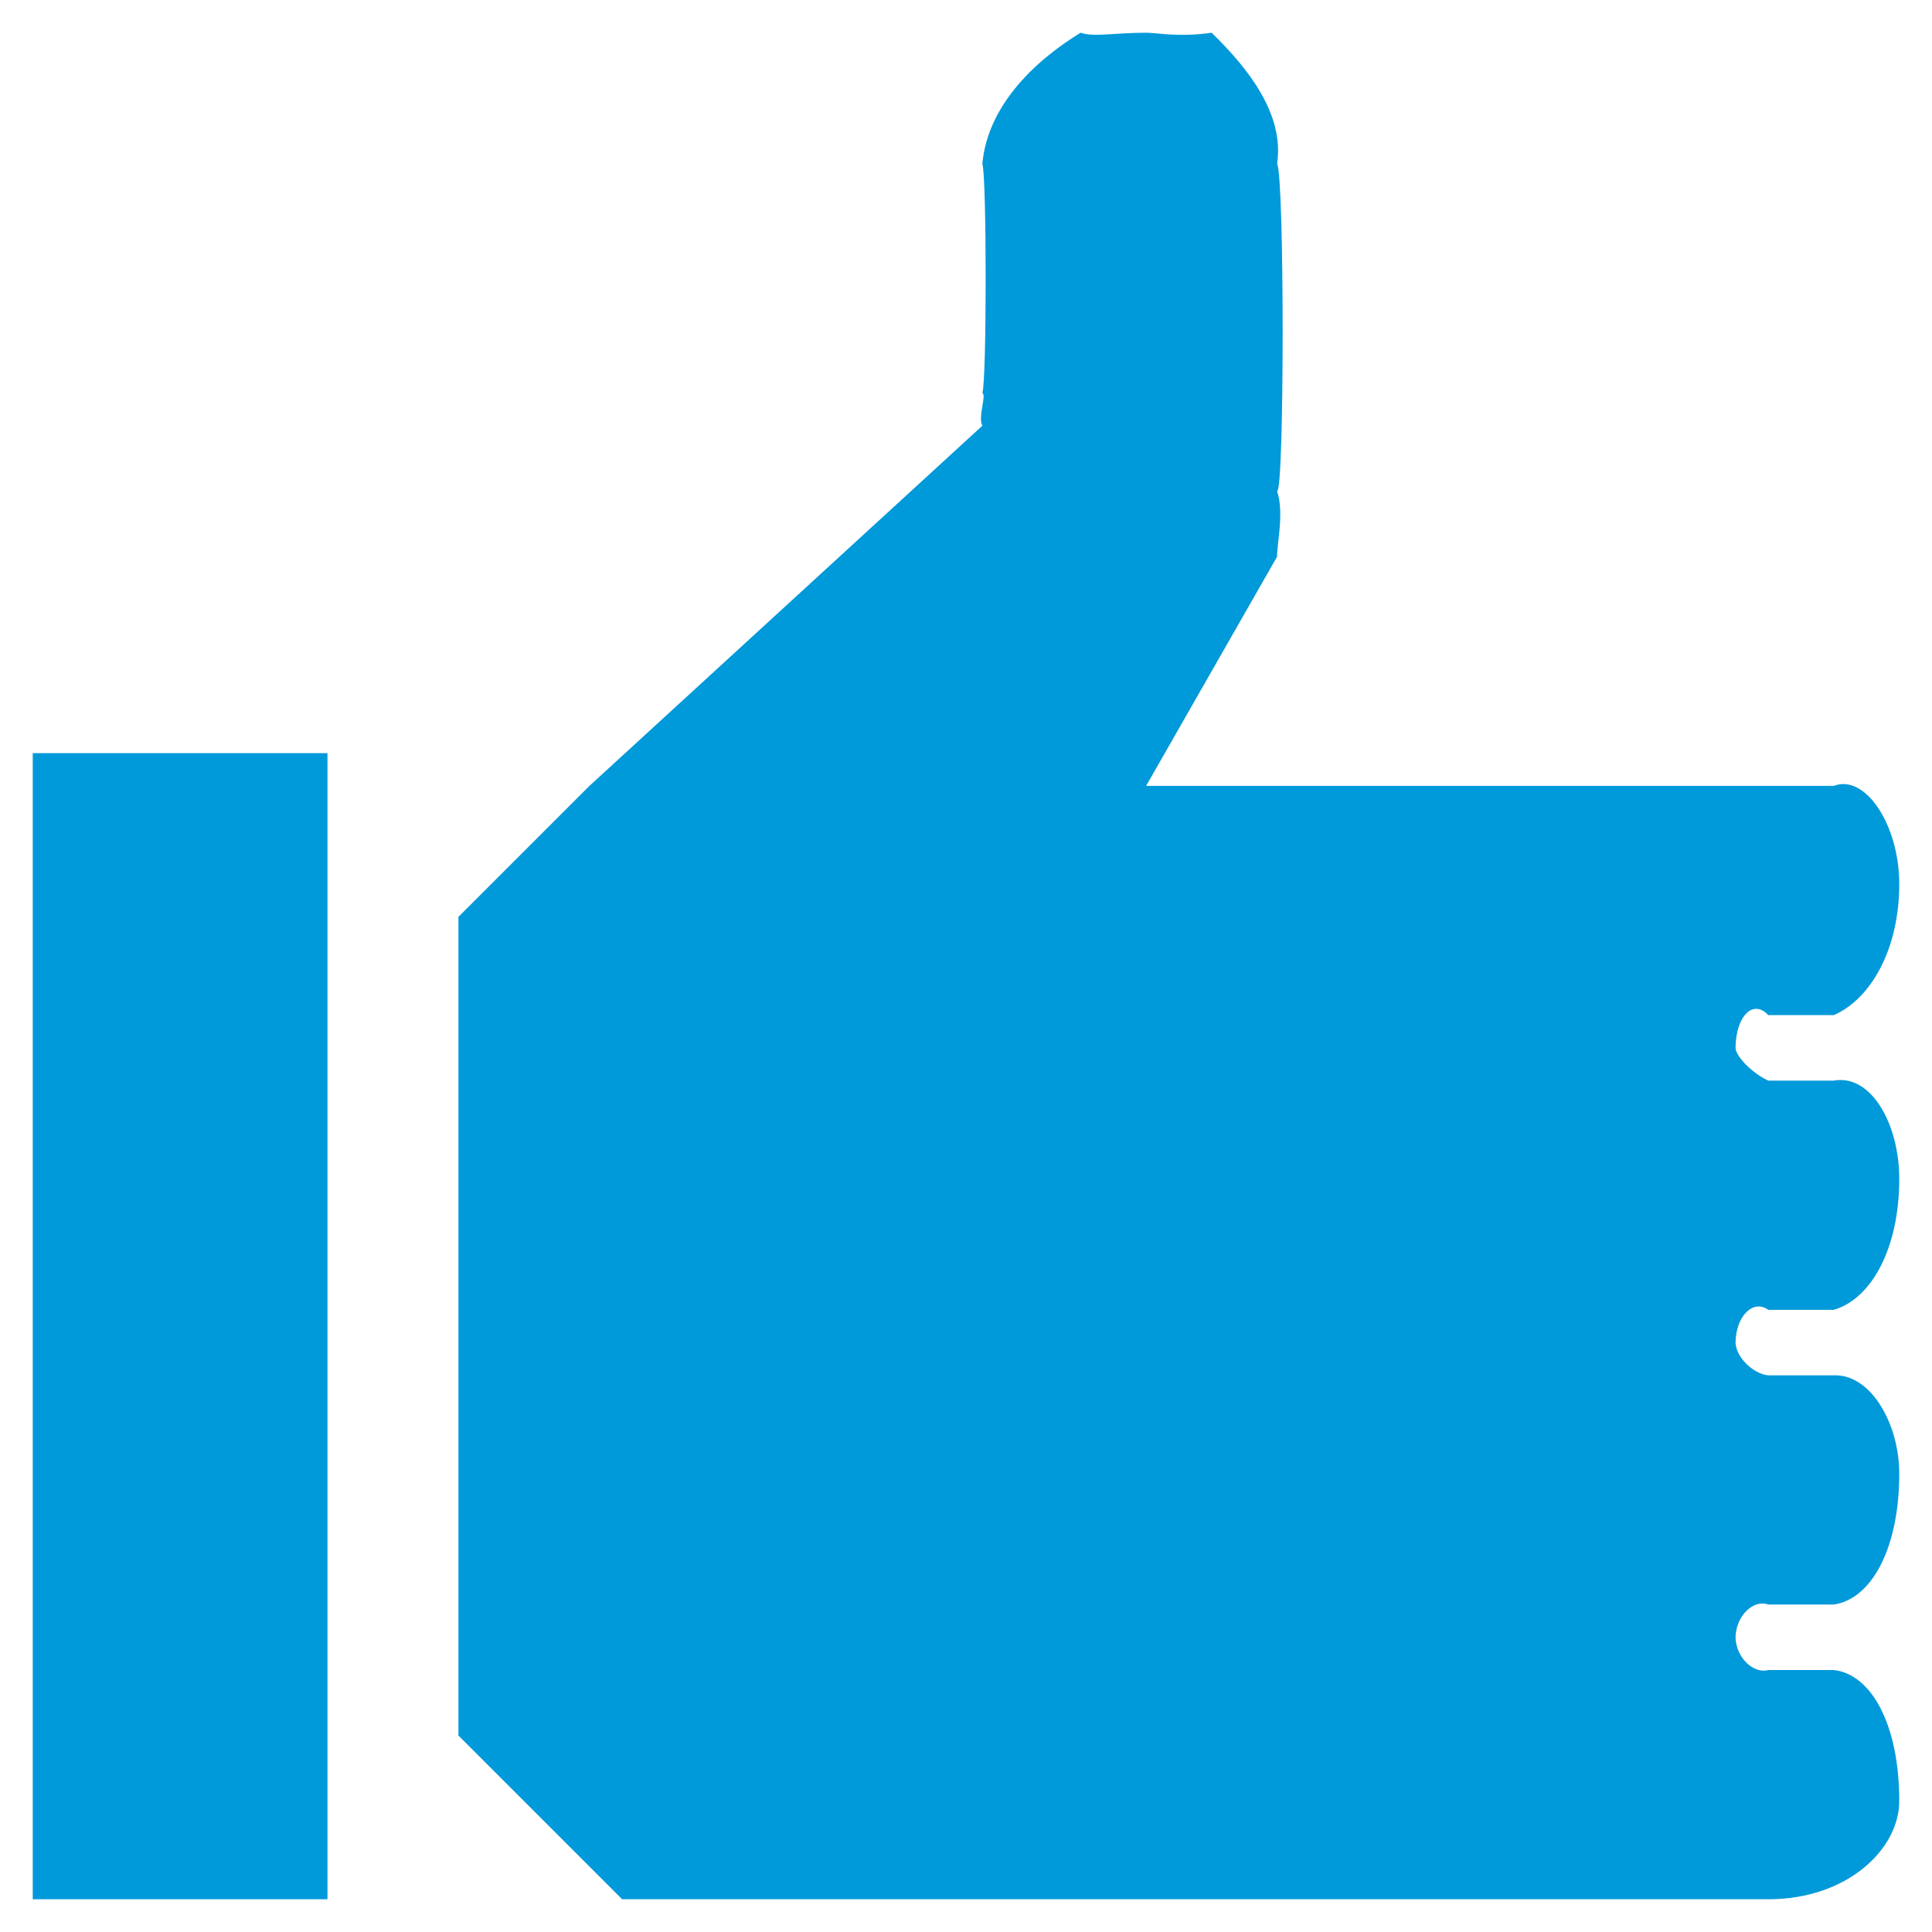 <?xml version="1.0" encoding="UTF-8"?>
<svg width="59px" height="59px" viewBox="0 0 59 59" version="1.1" xmlns="http://www.w3.org/2000/svg" xmlns:xlink="http://www.w3.org/1999/xlink">
    <!-- Generator: Sketch 49.3 (51167) - http://www.bohemiancoding.com/sketch -->
    <title>Blue_Thumbs up_icon</title>
    <desc>Created with Sketch.</desc>
    <defs></defs>
    <g id="Blue_Thumbs-up_icon" stroke="none" stroke-width="1" fill="none" fill-rule="evenodd">
        <g transform="translate(1, 1)" fill="#0099DA" fill-rule="nonzero">
            <polygon id="Fill-1" points="0 57 9 57 9 22 0 22"></polygon>
            <path d="M55,39 C56.146,38.668 57,37.129 57,35 C57,33.333 56.146,31.794 55,32 L53,32 C52.541,31.794 52.013,31.278 52,31 C52.013,30.018 52.541,29.503 53,30 L55,30 C56.146,29.503 57,27.964 57,26 C57,24.167 55.949,22.628 55,23 L34,23 L38,16 C37.987,15.634 38.226,14.665 38,14 C38.226,14.032 38.227,4.373 38,4 C38.227,2.498 37.13,1.096 36,0 C34.983,0.145 34.349,0 34,0 C33.021,0 32.397,0.139 32,0 C30.243,1.078 29.133,2.488 29,4 C29.133,4.407 29.135,10.598 29,11 C29.134,11.073 28.855,11.729 29,12 L17,23 L13,27 L13,52 L18,57 L53,57 C55.424,57 57,55.461 57,54 C57,51.665 56.146,50.126 55,50 L53,50 C52.541,50.126 52.013,49.61 52,49 C52.013,48.35 52.541,47.834 53,48 L55,48 C56.146,47.834 57,46.295 57,44 C57,42.499 56.146,40.96 55,41 L53,41 C52.541,40.96 52.013,40.444 52,40 C52.013,39.184 52.541,38.668 53,39 L55,39 Z" id="Fill-2"></path>
        </g>
    </g>
</svg>